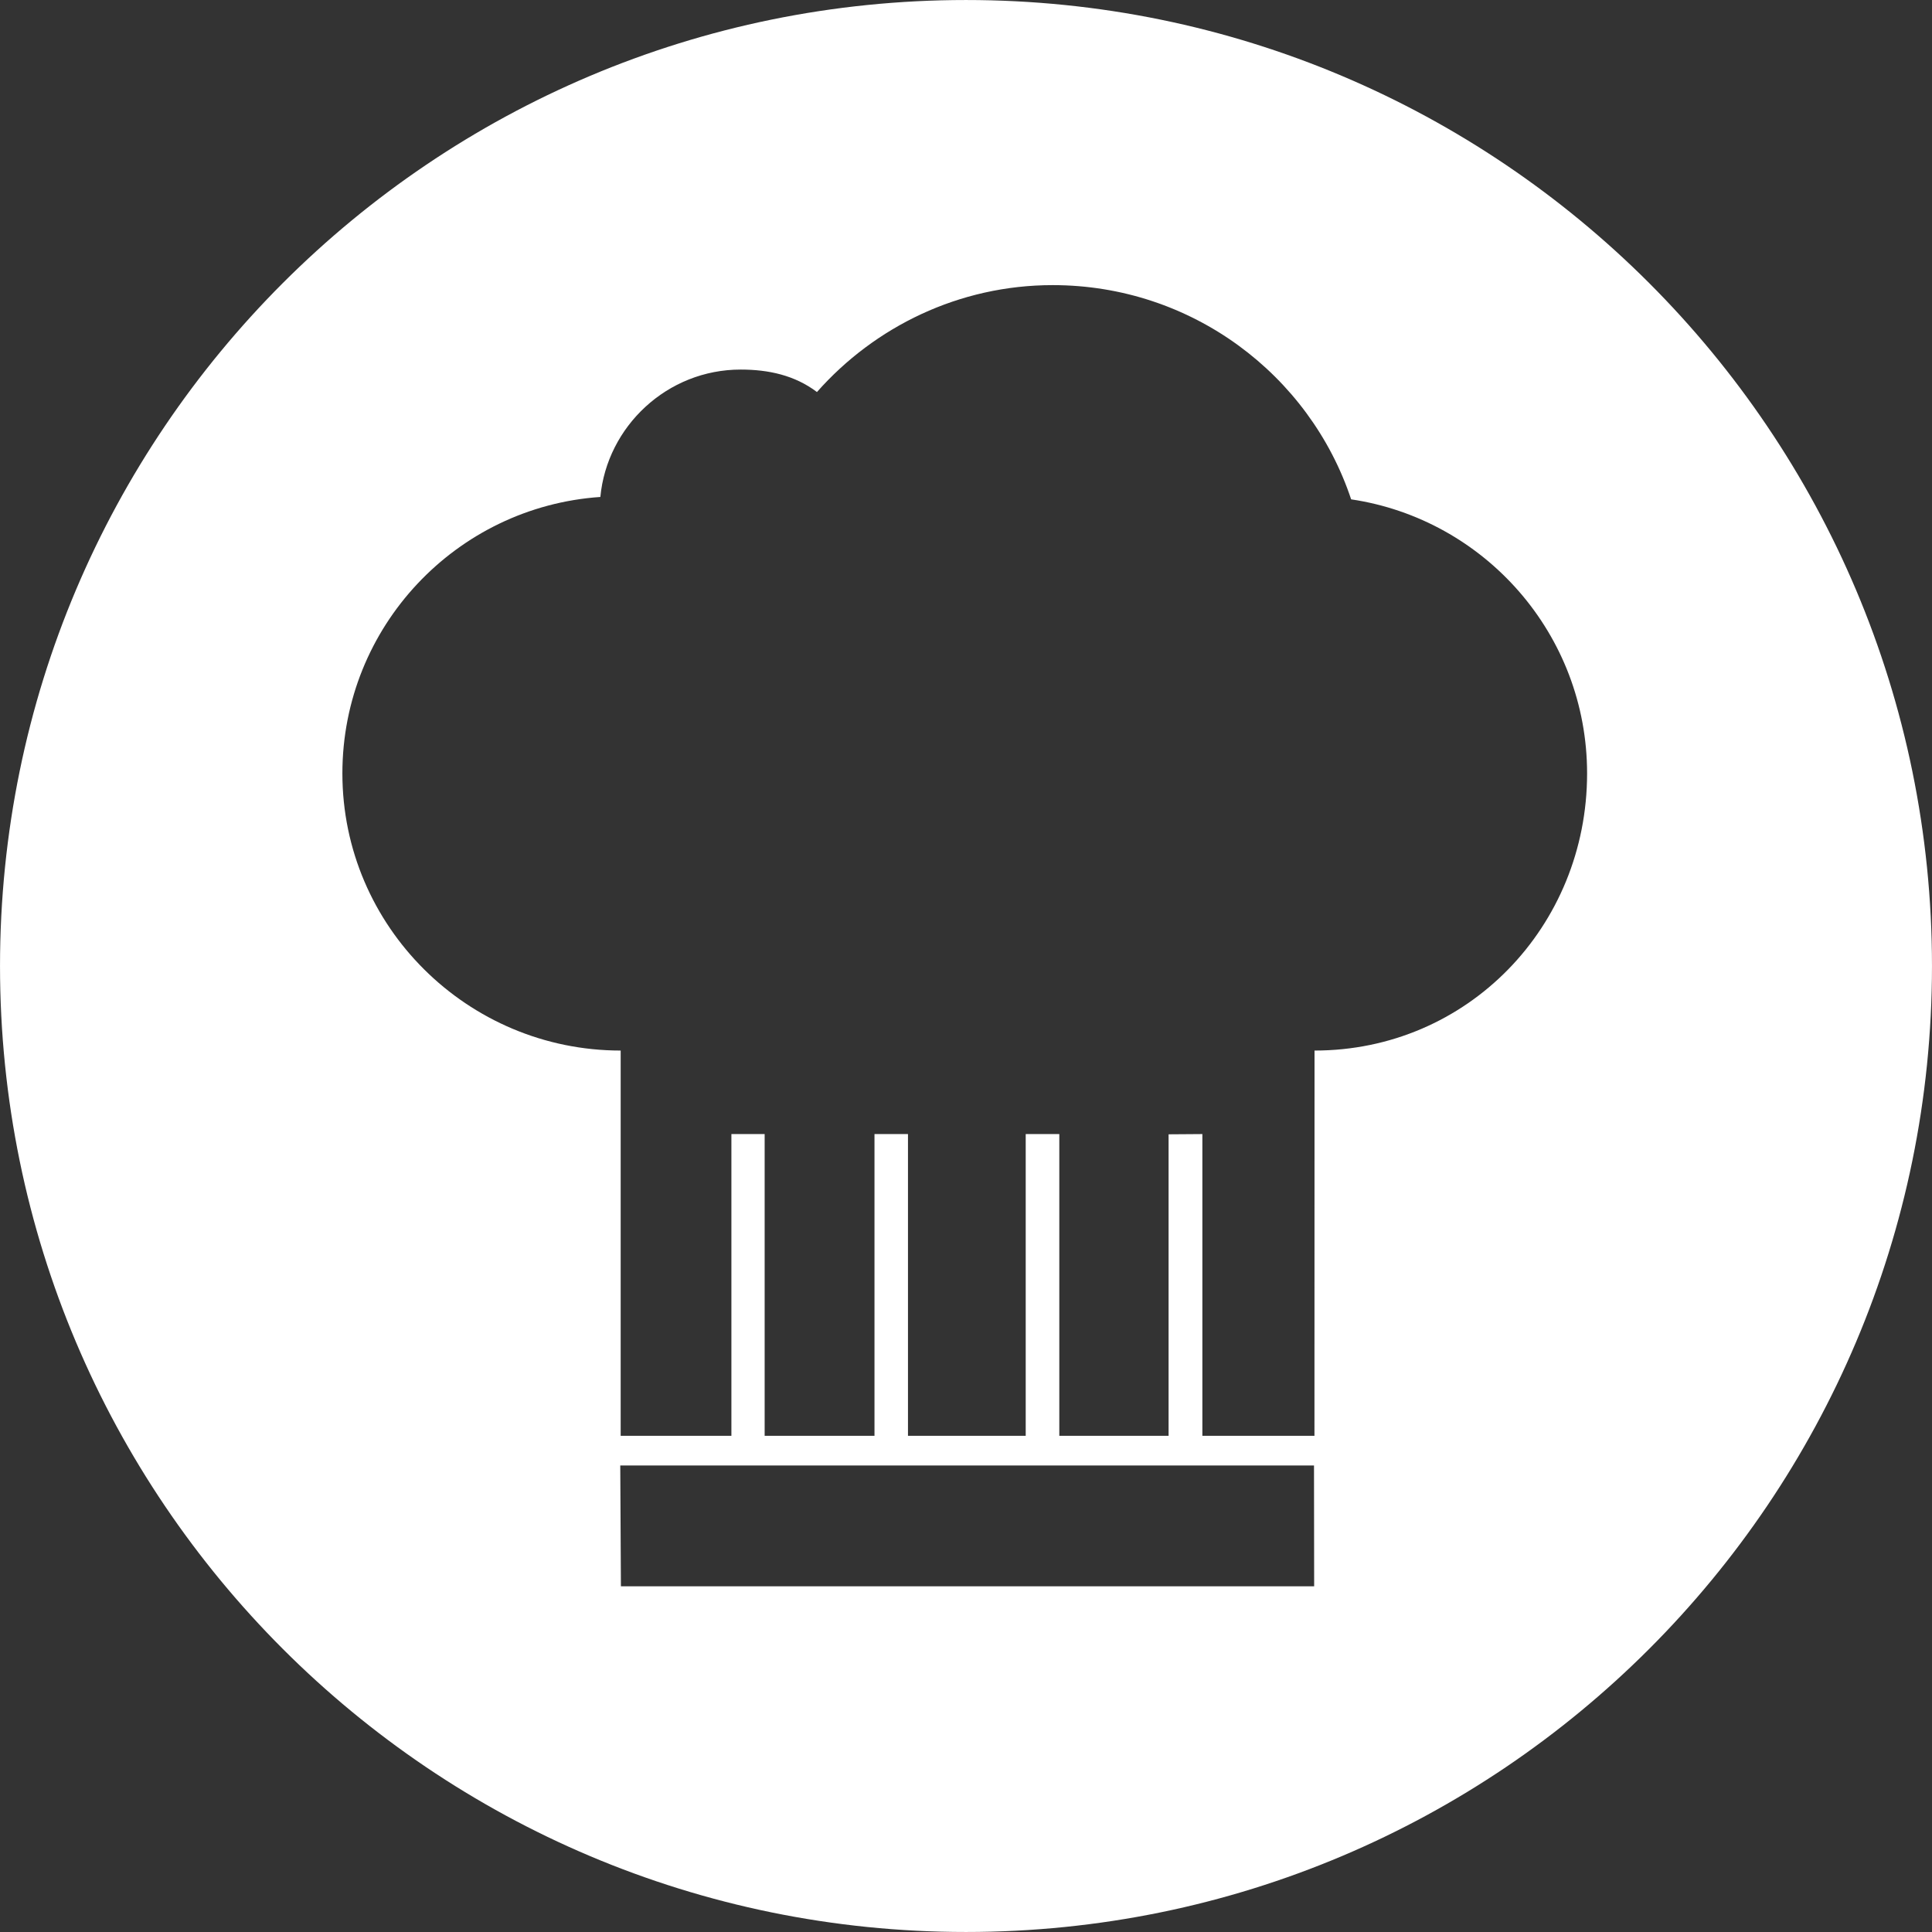 <?xml version="1.0" encoding="utf-8"?>
<!-- Generator: Adobe Illustrator 17.0.0, SVG Export Plug-In . SVG Version: 6.00 Build 0)  -->
<!DOCTYPE svg PUBLIC "-//W3C//DTD SVG 1.1//EN" "http://www.w3.org/Graphics/SVG/1.1/DTD/svg11.dtd">
<svg version="1.1" id="Capa_1" xmlns="http://www.w3.org/2000/svg" xmlns:xlink="http://www.w3.org/1999/xlink" x="0px" y="0px"
	 width="128px" height="128px" viewBox="0 0 128 128" enable-background="new 0 0 128 128" xml:space="preserve">
<rect x="0" y="0" width="128" height="128" fill="#333333" stroke="none"/>
<path fill-rule="evenodd" clip-rule="evenodd" fill="#FFFFFF" d="M64,0.001C28.654,0.001,0.001,28.654,0.001,64
	c0,35.346,28.654,63.999,63.999,63.999S127.999,99.346,127.999,64C127.999,28.654,99.346,0.001,64,0.001z M41.137,105.098
	l-0.043-8.006h45.962l0.01,8.006H41.137z M87.091,69.602c0,8.439-0.005,25.525-0.005,25.525h-7.426V75.135l-2.238,0.016v19.976
	h-7.24V75.135h-2.226v19.992h-7.8V75.135h-2.219v19.992H50.66V75.135h-2.203v19.992h-7.336c0,0,0-16.836,0-25.525
	c-10.14,0-18.437-8.22-18.437-18.36c0-9.713,7.543-17.665,17.091-18.317c0.442-4.673,4.43-8.447,9.306-8.44
	c1.836,0,3.576,0.378,5.044,1.488c3.831-4.333,9.424-7.083,15.619-7.083c9.202,0,17.021,5.932,19.773,14.193
	c8.846,1.318,15.632,8.946,15.632,18.159C105.148,61.382,97.231,69.602,87.091,69.602z"/>
</svg>
